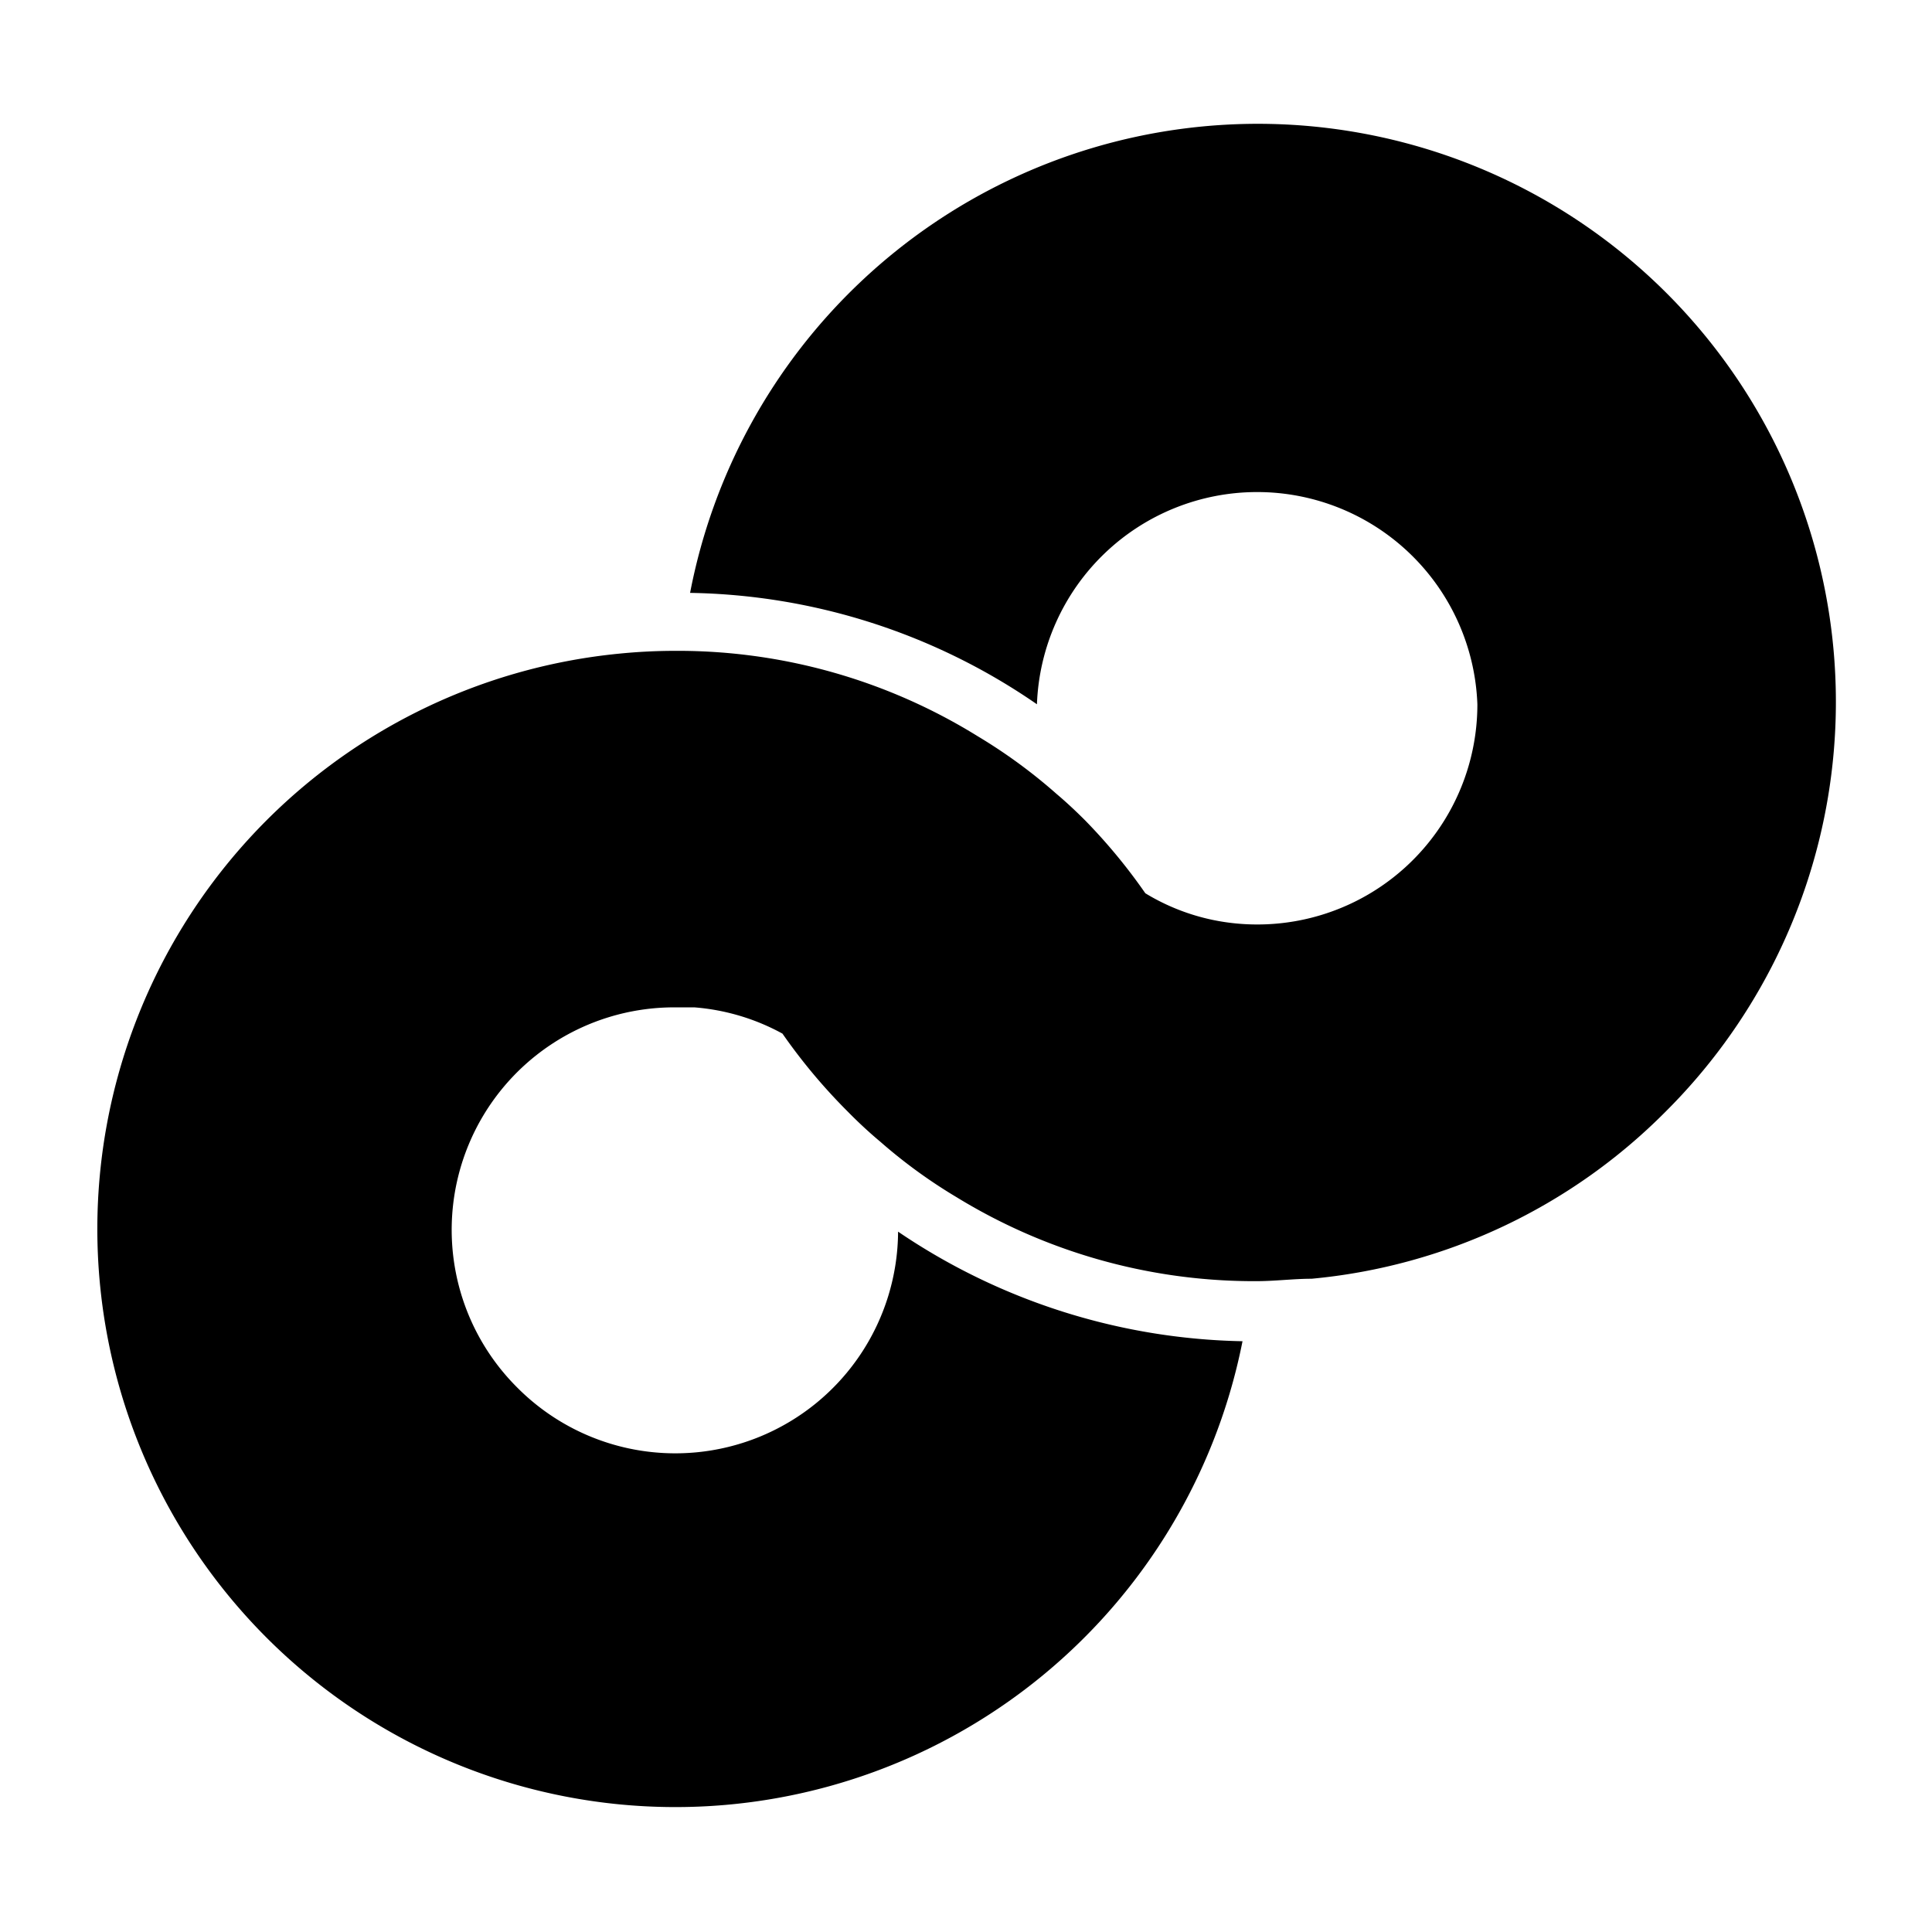 <svg height="512" viewBox="0 0 64 64" width="512" xmlns="http://www.w3.org/2000/svg"><g id="Infinity"><path d="m55.17 36.83a19 19 0 0 1 -11.72 5.53c-.6 0-1.21.08-1.83.08h-.18a18.85 18.85 0 0 1 -9.75-2.78 17.17 17.17 0 0 1 -2.53-1.84q-.55-.46-1.08-1a18.94 18.94 0 0 1 -2.16-2.58 7.25 7.25 0 0 0 -2.92-.87q-.33 0-.66 0a7.37 7.37 0 0 0 -5.22 12.58 7.38 7.38 0 0 0 12.63-5.15 21 21 0 0 0 11.41 3.63 19.15 19.15 0 1 1 -20.62-22.78c.61-.06 1.22-.09 1.84-.09h.18a18.87 18.87 0 0 1 9.83 2.83 17.63 17.63 0 0 1 2.61 1.91c.32.27.64.57.94.87a18.63 18.63 0 0 1 2 2.42 7.07 7.07 0 0 0 3 1 7.29 7.29 0 0 0 8-7.26 7.3 7.3 0 0 0 -14.59 0 20.78 20.78 0 0 0 -11.49-3.69 19.15 19.15 0 1 1 32.31 17.19z"/></g></svg>